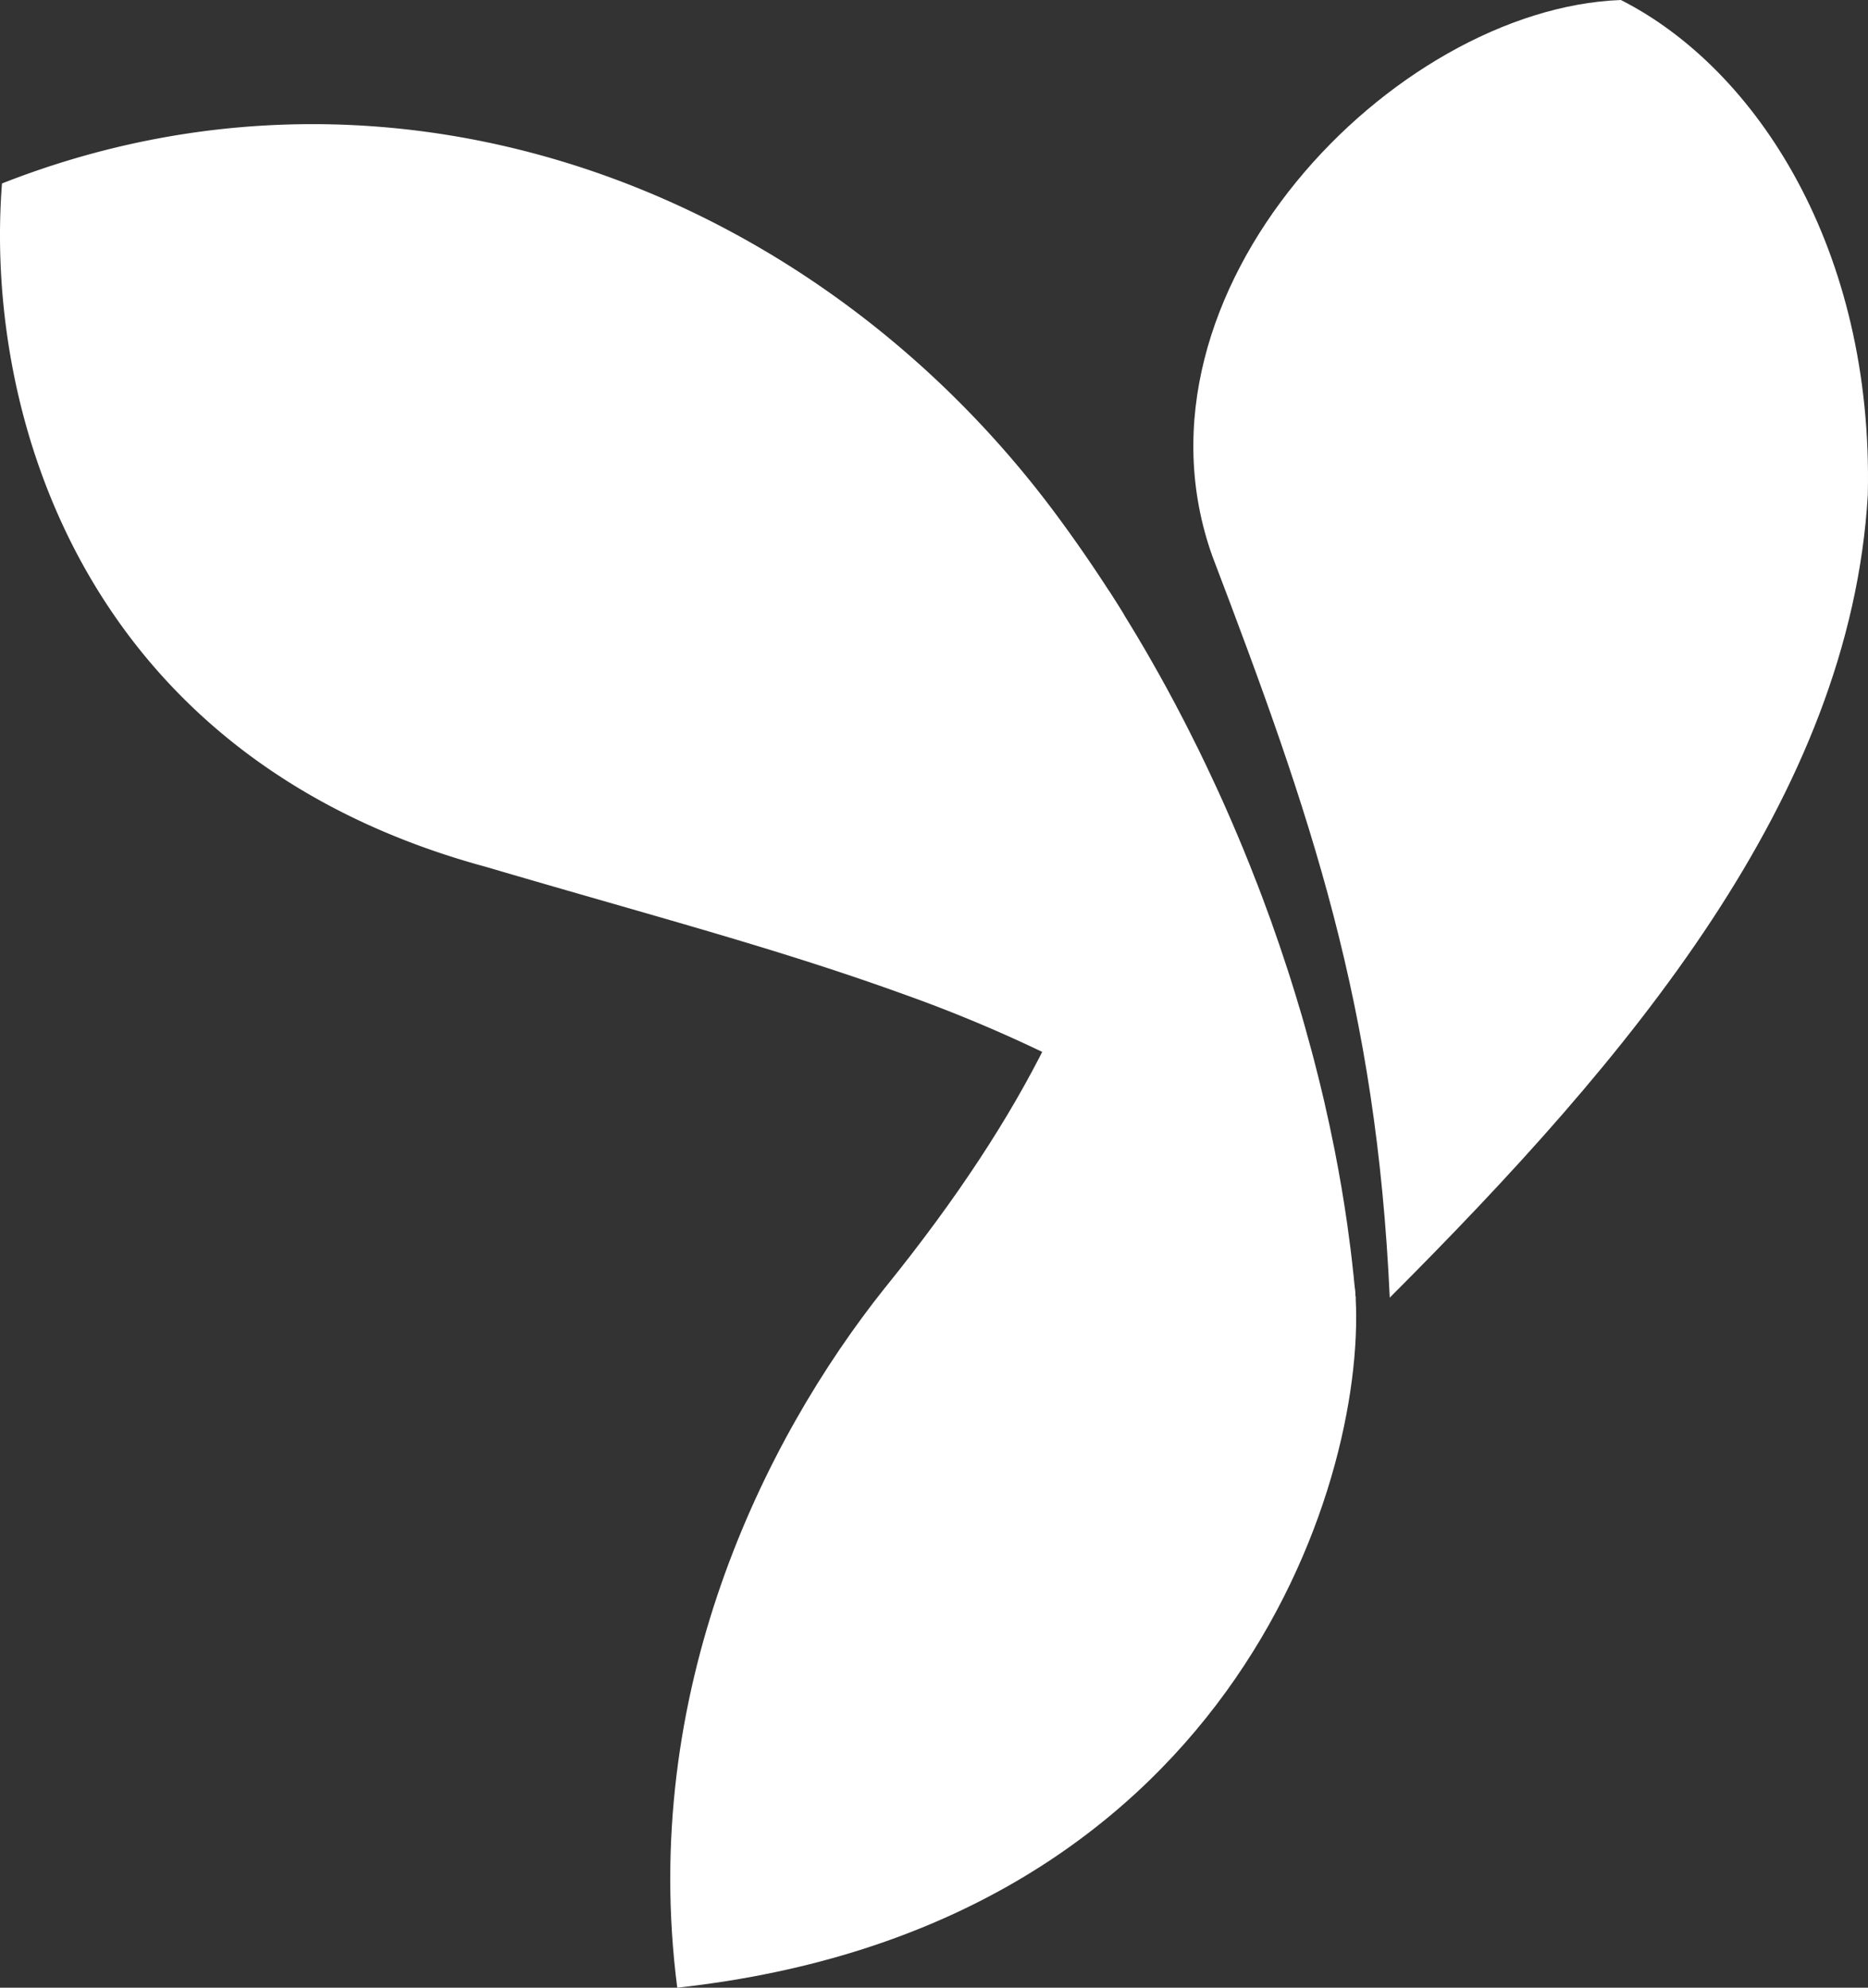 <svg width="47" height="50" viewBox="0 0 47 50" xmlns="http://www.w3.org/2000/svg">
    <rect x="0" y="0" width="47" height="50" fill="#333333" stroke="none"/>
    <defs>
        <linearGradient x1="50%" y1="0%" x2="50%" y2="100%" id="3yzegx1eya">
            <stop stop-color="#FFF" offset="0%"/>
            <stop stop-color="#FFF" offset="100%"/>
        </linearGradient>
        <linearGradient x1="85.285%" y1="26.251%" x2="13.138%" y2="100%" id="qyizx7zigb">
            <stop stop-color="#FFF" offset="0%"/>
            <stop stop-color="#FFF" offset="68.865%"/>
            <stop stop-color="#FFF" offset="100%"/>
        </linearGradient>
        <linearGradient x1="0%" y1="6.849%" x2="85.884%" y2="69.694%" id="2zzfdwmiic">
            <stop stop-color="#FFF" offset="0%"/>
            <stop stop-color="#FFF" offset="100%"/>
        </linearGradient>
        <linearGradient x1="30.728%" y1="30.993%" x2="87.221%" y2="81.746%" id="wzeqbitf8d">
            <stop stop-color="#FFF" offset="0%"/>
            <stop stop-color="#FFF" offset="100%"/>
        </linearGradient>
    </defs>
    <g fill-rule="nonzero" fill="none">
        <path d="M40.782 0c3.421 1.733 6.36 6.28 6.213 12.45-.447 7.603-5.994 14.156-12.028 20.192-.338-7.362-1.948-12.054-4.463-18.651C28.129 7.34 35.07.213 40.782 0z" fill="url(#3yzegx1eya)"/>
        <path d="M22.275 32.384c1.837-2.272 3.14-4.295 4.048-6.122 6.225 3.235 4.756 2.63 7.758 6.077l.029.32C34.359 37.44 30.852 48.487 17.04 50c-.956-7.423 2.152-13.755 5.234-17.616z" fill="url(#qyizx7zigb)"/>
        <path d="M.05 4.615c9.84-3.87 20.43.094 26.544 8.355a36.245 36.245 0 0 1 1.682 2.483c.955 6.061.226 9.428-1.633 11.212a35.978 35.978 0 0 0-3.92-1.66c-3.237-1.168-6.226-1.942-10.493-3.198C2.097 19.06-.402 10.423.05 4.615z" fill="url(#2zzfdwmiic)"/>
        <path d="M27.9 14.86c.064.099.128.198.19.298l.078.124c.158.252.313.506.466.762l.025.043.041.07.038.064.109.186.008.014.148.258.004.008c.107.187.213.376.317.566l.013.024.115.213.003.006.127.236.036.07.071.135.087.167.083.161c.085.168.17.336.252.503l.022.042c.149.303.294.609.436.916l.108.234.01.024.07.152.08.18.046.105.073.167.052.12.11.258.008.018.117.28.015.035c.125.303.247.606.364.912l.012.028.097.256.006.014.056.151c.063.167.124.335.185.503l.023.066c.067.188.133.377.197.565l.02.06c.06.176.118.352.176.529l.028.087.007.02.09.286.004.013.085.273.084.282.003.006.07.237.022.078.042.147c.048.17.095.339.14.508l.035.127.066.25.003.013c.08.308.156.616.228.923l.007.032.008.032c.094.405.18.81.26 1.211l.008.04c.122.619.227 1.24.316 1.864l.001.009c.027.19.052.38.076.569l.01.081.032.271.027.251.01.083.019.199.008.08.003.032.024.273c-2.174-2.783-4.77-4.7-7.887-6.2 2.515-4.943 2.162-8.464 1.676-11.6" fill="url(#wzeqbitf8d)"/>
    </g>
</svg>
